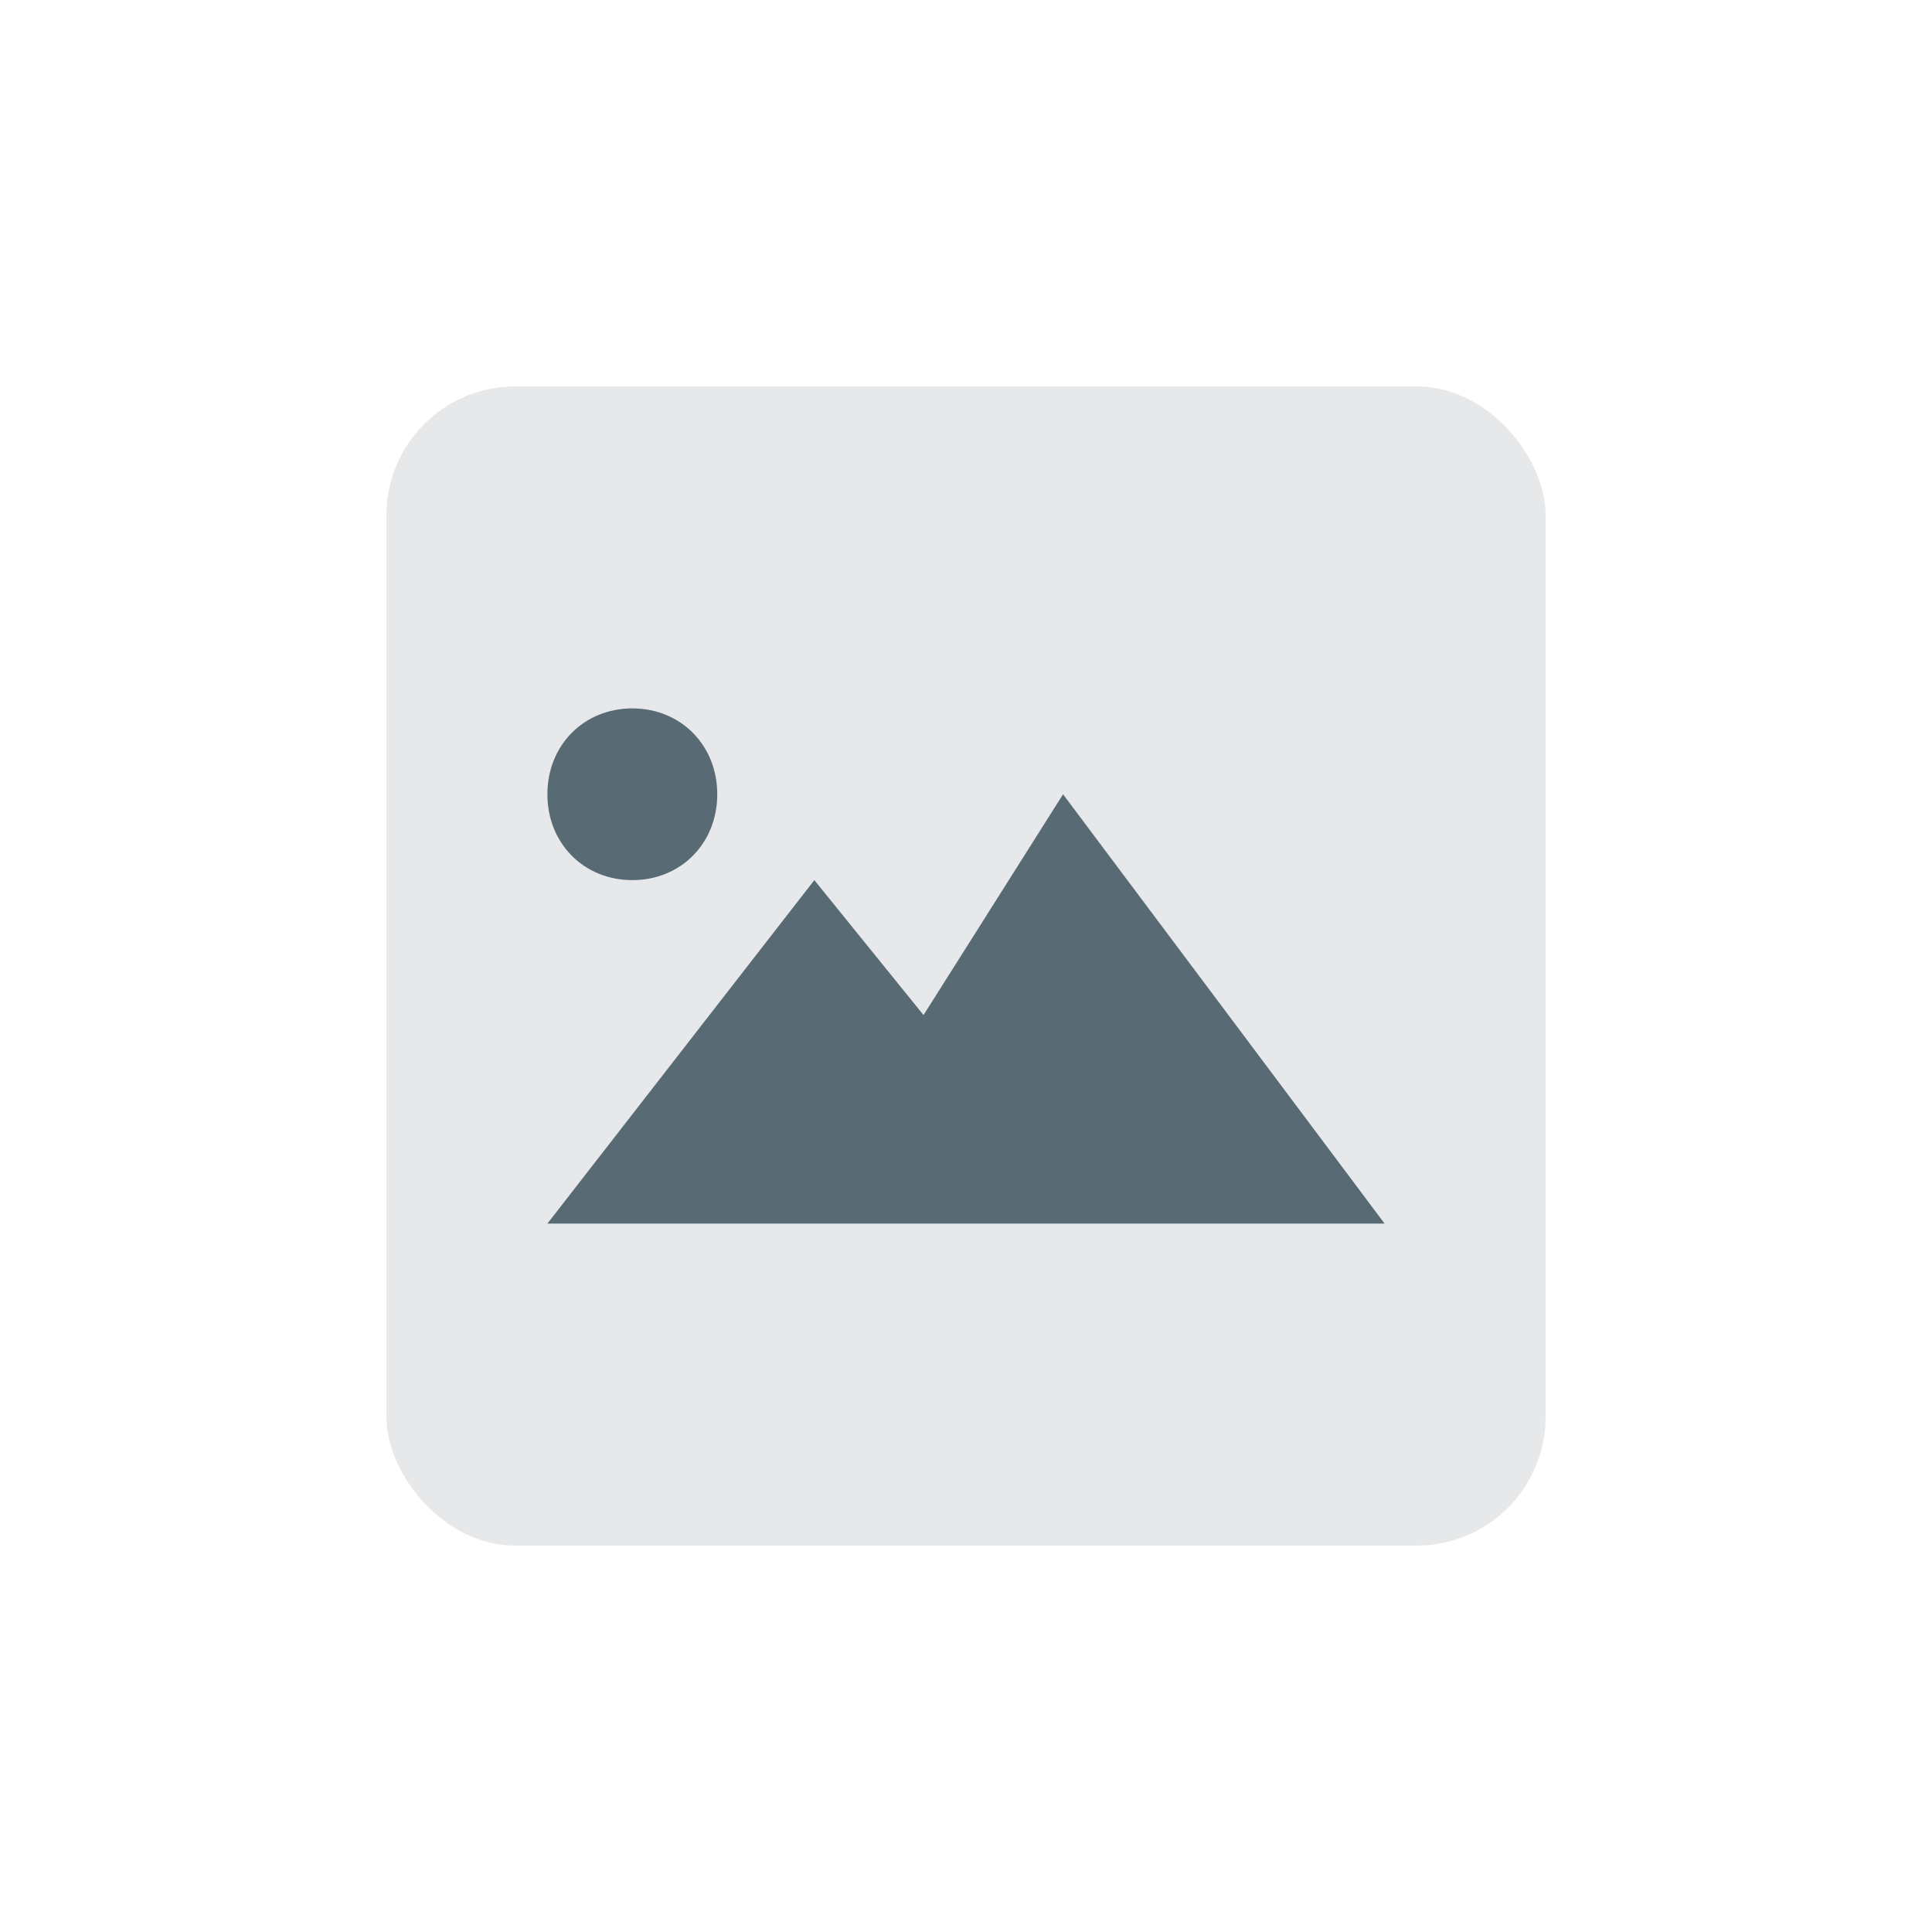 <svg width="60" height="60" viewBox="0 0 60 60" fill="none" xmlns="http://www.w3.org/2000/svg">
<rect opacity="0.15" x="12" y="12" width="36" height="36" rx="4" fill="#586A74"/>
<path d="M17 24.667C17 23.143 18.13 22 19.638 22C21.145 22 22.275 23.143 22.275 24.667C22.275 26.191 21.145 27.333 19.638 27.333C18.13 27.333 17 26.191 17 24.667ZM33.014 24.667L28.681 31.524L25.29 27.333L17 38H43L33.014 24.667Z" fill="#586A74"/>
</svg>
